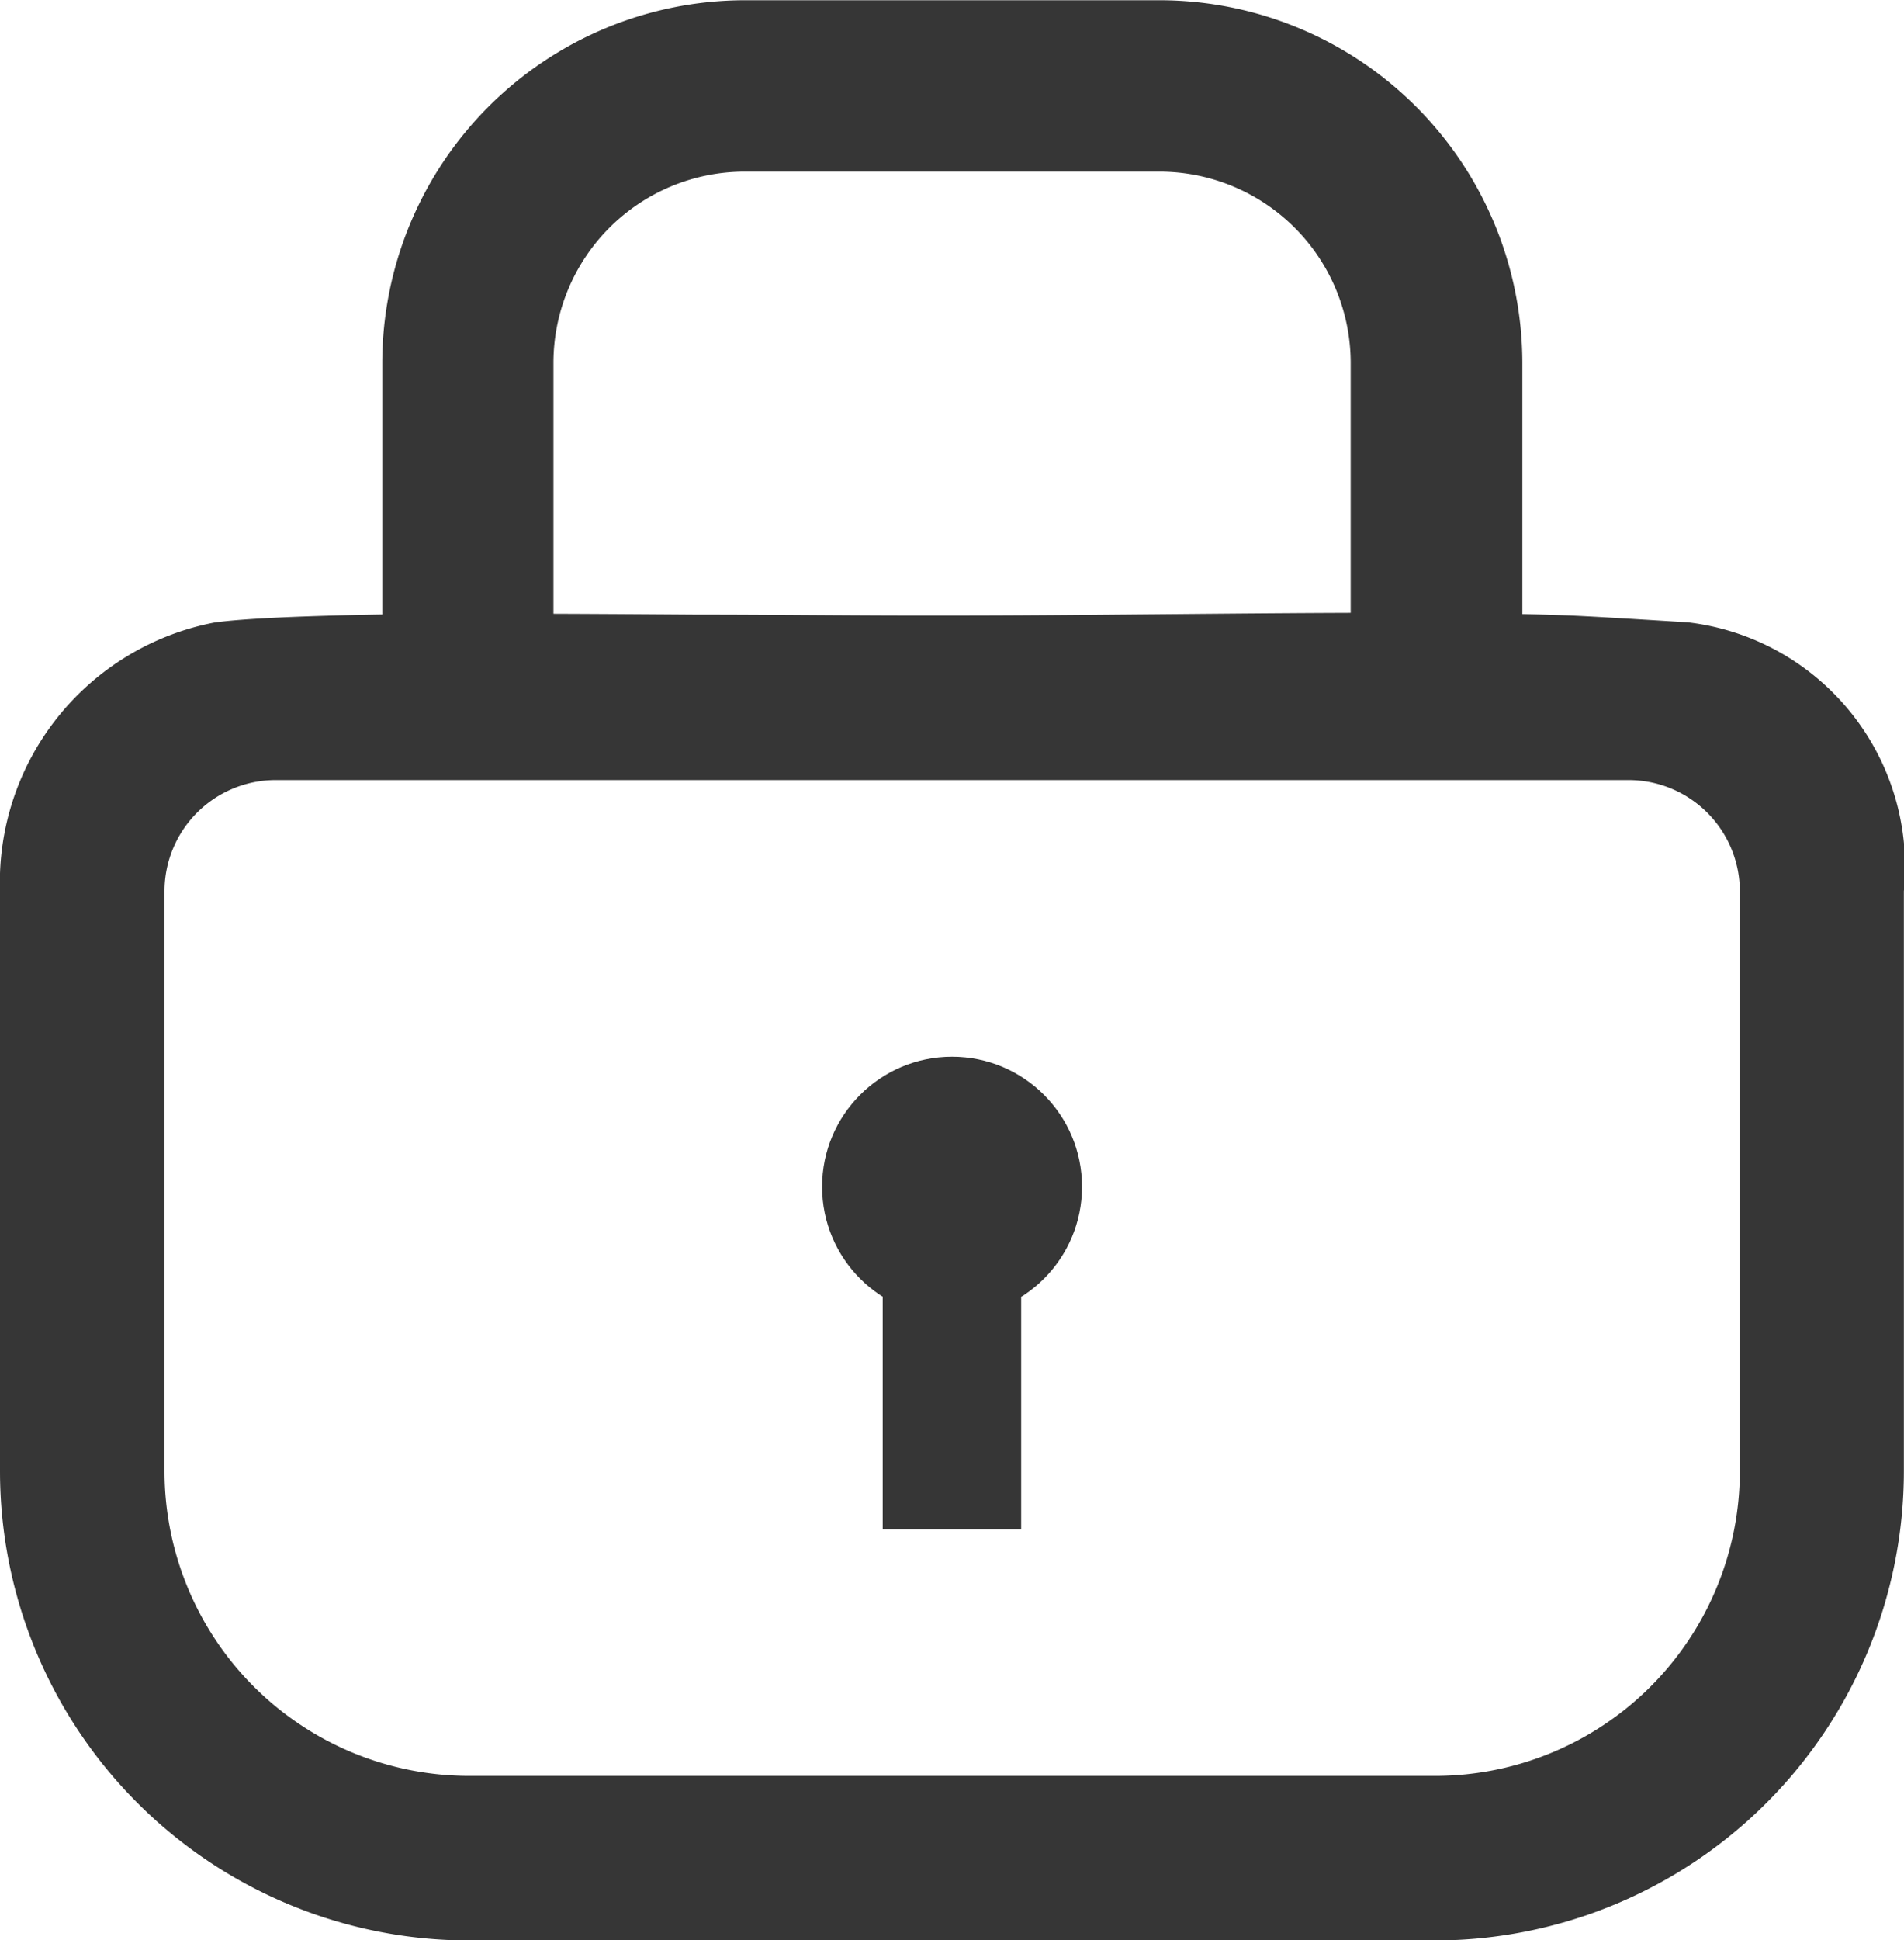 <svg xmlns="http://www.w3.org/2000/svg" width="15.705" height="15.997" viewBox="0 0 15.705 15.997"><g transform="translate(3287.189 1895.796)"><g transform="translate(-3287.189 -1890.745)"><path d="M-3272.792-1852.61c-1.274-.051-3.188,0-5.1,0s-3.827-.037-5.1,0c-.239.007-.719.021-.957.056a2,2,0,0,0-1.594,2.017v4.783a3.671,3.671,0,0,0,3.667,3.668h7.972a3.672,3.672,0,0,0,3.667-3.668v-4.783a1.86,1.86,0,0,0-1.594-2.017C-3271.857-1852.556-3272.553-1852.6-3272.792-1852.61Zm1.594,6.855a2.714,2.714,0,0,1-2.711,2.711h-7.972a2.714,2.714,0,0,1-2.71-2.711v-4.783a1.117,1.117,0,0,1,1.116-1.116h11.16a1.117,1.117,0,0,1,1.116,1.116Z" transform="translate(3285.747 1852.833)" fill="#363636"/><path d="M-3275.35-1843.328h-7.972a3.871,3.871,0,0,1-3.867-3.867v-4.783a2.182,2.182,0,0,1,1.765-2.215c.25-.036.743-.051.98-.058.8-.023,1.862-.016,2.987-.008.689,0,1.4.01,2.12.008.616,0,1.232-.007,1.826-.012,1.242-.011,2.415-.022,3.284.012.24.01.942.055.963.056a2.029,2.029,0,0,1,1.779,2.216v4.783A3.871,3.871,0,0,1-3275.35-1843.328Zm-7.7-10.539c-.513,0-.984,0-1.387.016-.229.007-.707.021-.933.054a1.8,1.8,0,0,0-1.423,1.819v4.783a3.471,3.471,0,0,0,3.467,3.468h7.972a3.471,3.471,0,0,0,3.467-3.468v-4.783a1.669,1.669,0,0,0-1.41-1.818c-.022,0-.711-.046-.949-.055h0c-.859-.035-2.027-.024-3.264-.012-.6.005-1.212.011-1.829.012-.719,0-1.433,0-2.124-.008C-3282.011-1853.864-3282.548-1853.867-3283.045-1853.867Zm7.7,9.582h-7.972a2.914,2.914,0,0,1-2.91-2.911v-4.783a1.317,1.317,0,0,1,1.315-1.316h11.16a1.317,1.317,0,0,1,1.316,1.316v4.783A2.914,2.914,0,0,1-3275.35-1844.285Zm-9.566-8.61a.917.917,0,0,0-.916.916v4.783a2.514,2.514,0,0,0,2.511,2.511h7.972a2.514,2.514,0,0,0,2.511-2.511v-4.783a.918.918,0,0,0-.917-.916Z" transform="translate(3287.189 1854.275)" fill="#363636"/></g><rect width="1.142" height="2.551" transform="translate(-3279.908 -1885.738)" fill="#363636"/><circle cx="1.072" cy="1.072" r="1.072" transform="translate(-3280.408 -1887.084)" fill="#363636"/><g transform="translate(-3284.07 -1895.796)"><path d="M-3249.845-1887.224v-2.948a2.629,2.629,0,0,0-2.626-2.626h-3.424a2.629,2.629,0,0,0-2.625,2.626v2.948A81.032,81.032,0,0,0-3249.845-1887.224Zm-7.99-2.948a1.943,1.943,0,0,1,1.941-1.941h3.424a1.943,1.943,0,0,1,1.941,1.941v2.948h-7.305Z" transform="translate(3258.916 1893.162)" fill="#363636"/><path d="M-3256.816-1889.376c-1.144,0-2.212-.009-3.006-.025-.43-.009-.767-.02-1-.032-.382-.02-.684-.036-.723-.366a.368.368,0,0,1,.029-.189v-2.816a2.994,2.994,0,0,1,2.99-2.99h3.424a2.994,2.994,0,0,1,2.99,2.99v2.816a.368.368,0,0,1,.028.189c-.038.33-.34.346-.722.366-.235.013-.572.023-1,.032-.794.016-1.861.025-3,.025Zm-3.288-.846h6.576v-2.583a1.578,1.578,0,0,0-1.576-1.576h-3.424a1.578,1.578,0,0,0-1.576,1.576Z" transform="translate(3261.55 1895.796)" fill="#363636"/></g></g></svg>